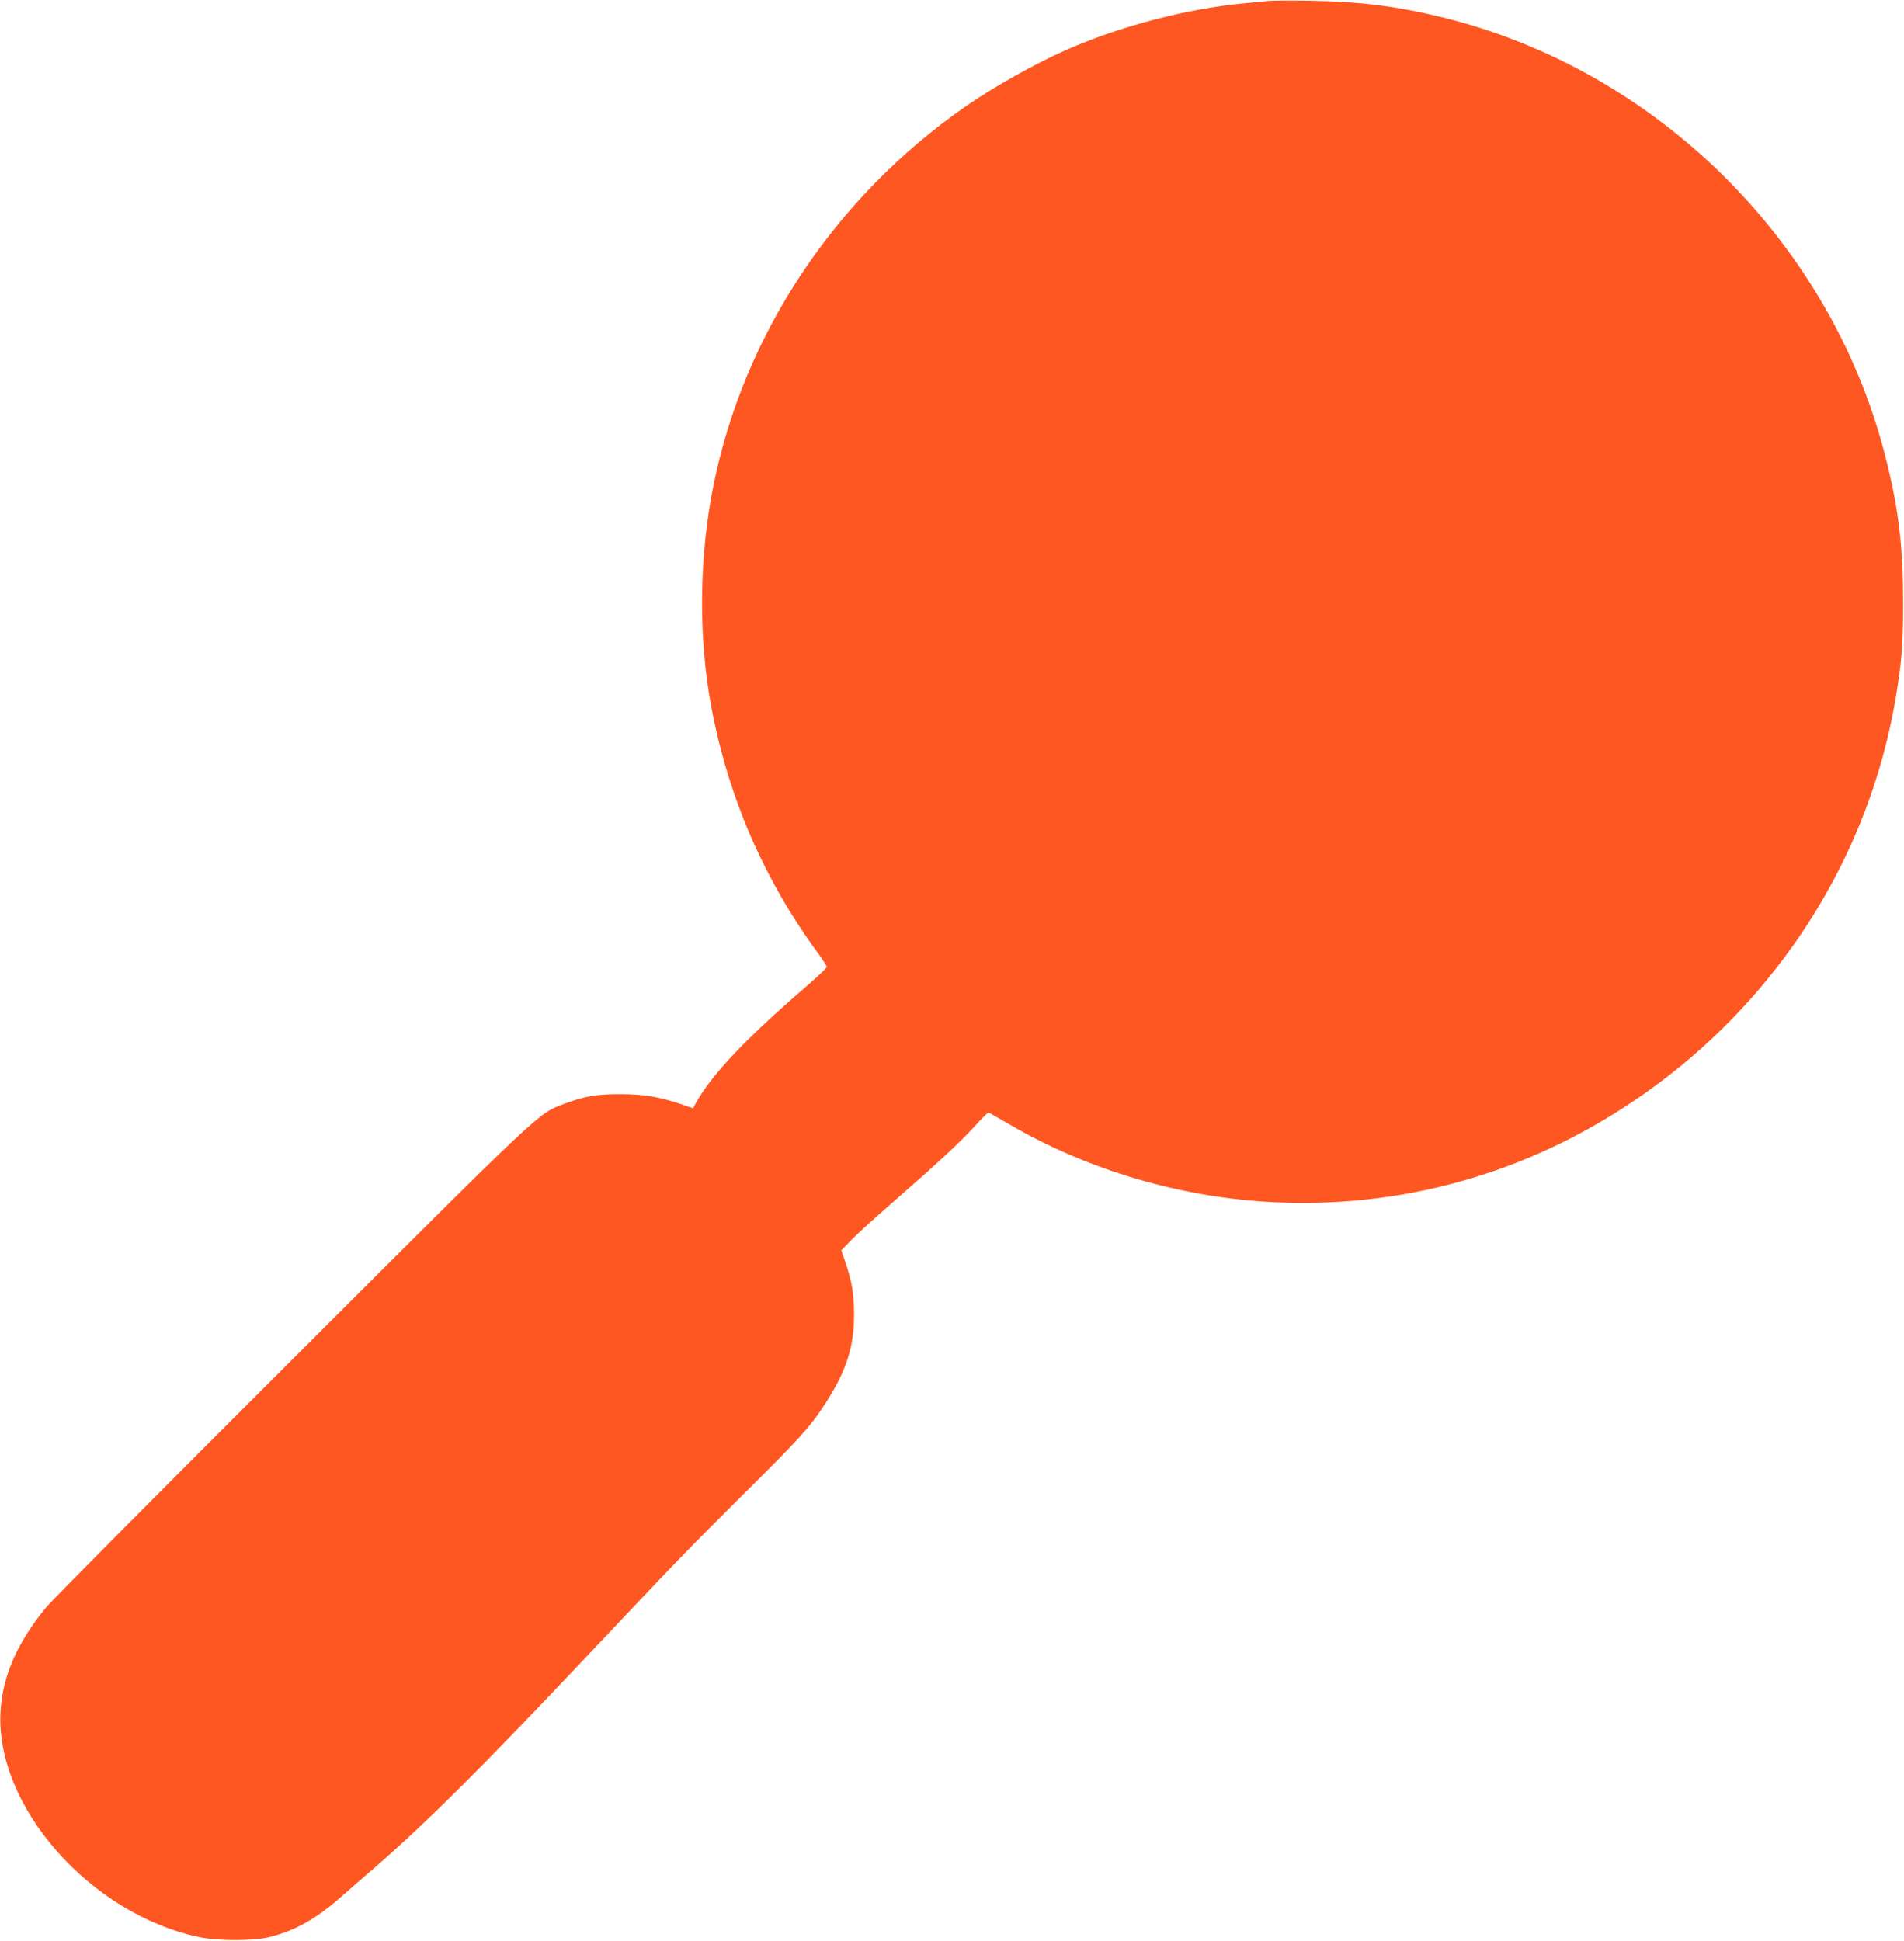 <?xml version="1.0" standalone="no"?>
<!DOCTYPE svg PUBLIC "-//W3C//DTD SVG 20010904//EN"
 "http://www.w3.org/TR/2001/REC-SVG-20010904/DTD/svg10.dtd">
<svg version="1.0" xmlns="http://www.w3.org/2000/svg"
 width="1256pt" height="1280pt" viewBox="0 0 1256 1280"
 preserveAspectRatio="xMidYMid meet">
<g transform="translate(0,1280) scale(0.1,-0.1)"
fill="#ff5722" stroke="none">
<path d="M8370 12794 c-19 -2 -89 -9 -155 -15 -384 -35 -832 -153 -1190 -312
-200 -89 -474 -243 -650 -365 -867 -602 -1467 -1503 -1669 -2505 -94 -469
-100 -994 -15 -1452 111 -599 349 -1148 707 -1634 30 -41 55 -80 56 -87 1 -6
-57 -62 -129 -124 -413 -357 -631 -587 -737 -779 l-16 -30 -86 29 c-134 46
-245 64 -396 64 -150 1 -240 -15 -371 -65 -172 -66 -126 -22 -1802 -1696 -855
-853 -1581 -1584 -1614 -1625 -189 -232 -284 -447 -299 -678 -42 -628 592
-1349 1318 -1497 116 -24 347 -24 448 0 168 40 308 117 471 259 52 46 160 140
240 209 344 300 707 662 1384 1379 628 665 652 690 1039 1075 372 369 443 447
538 595 141 217 193 378 192 595 -1 138 -15 216 -59 345 l-25 74 72 74 c40 41
159 148 263 239 297 259 446 397 541 501 49 54 91 96 95 95 3 -1 62 -35 130
-74 526 -308 1144 -489 1759 -518 747 -35 1475 142 2120 514 1052 606 1774
1633 1974 2805 42 247 51 361 50 645 0 356 -28 595 -109 923 -350 1426 -1501
2576 -2927 2927 -301 74 -547 105 -873 110 -132 2 -256 1 -275 -1z"/>
</g>
</svg>
